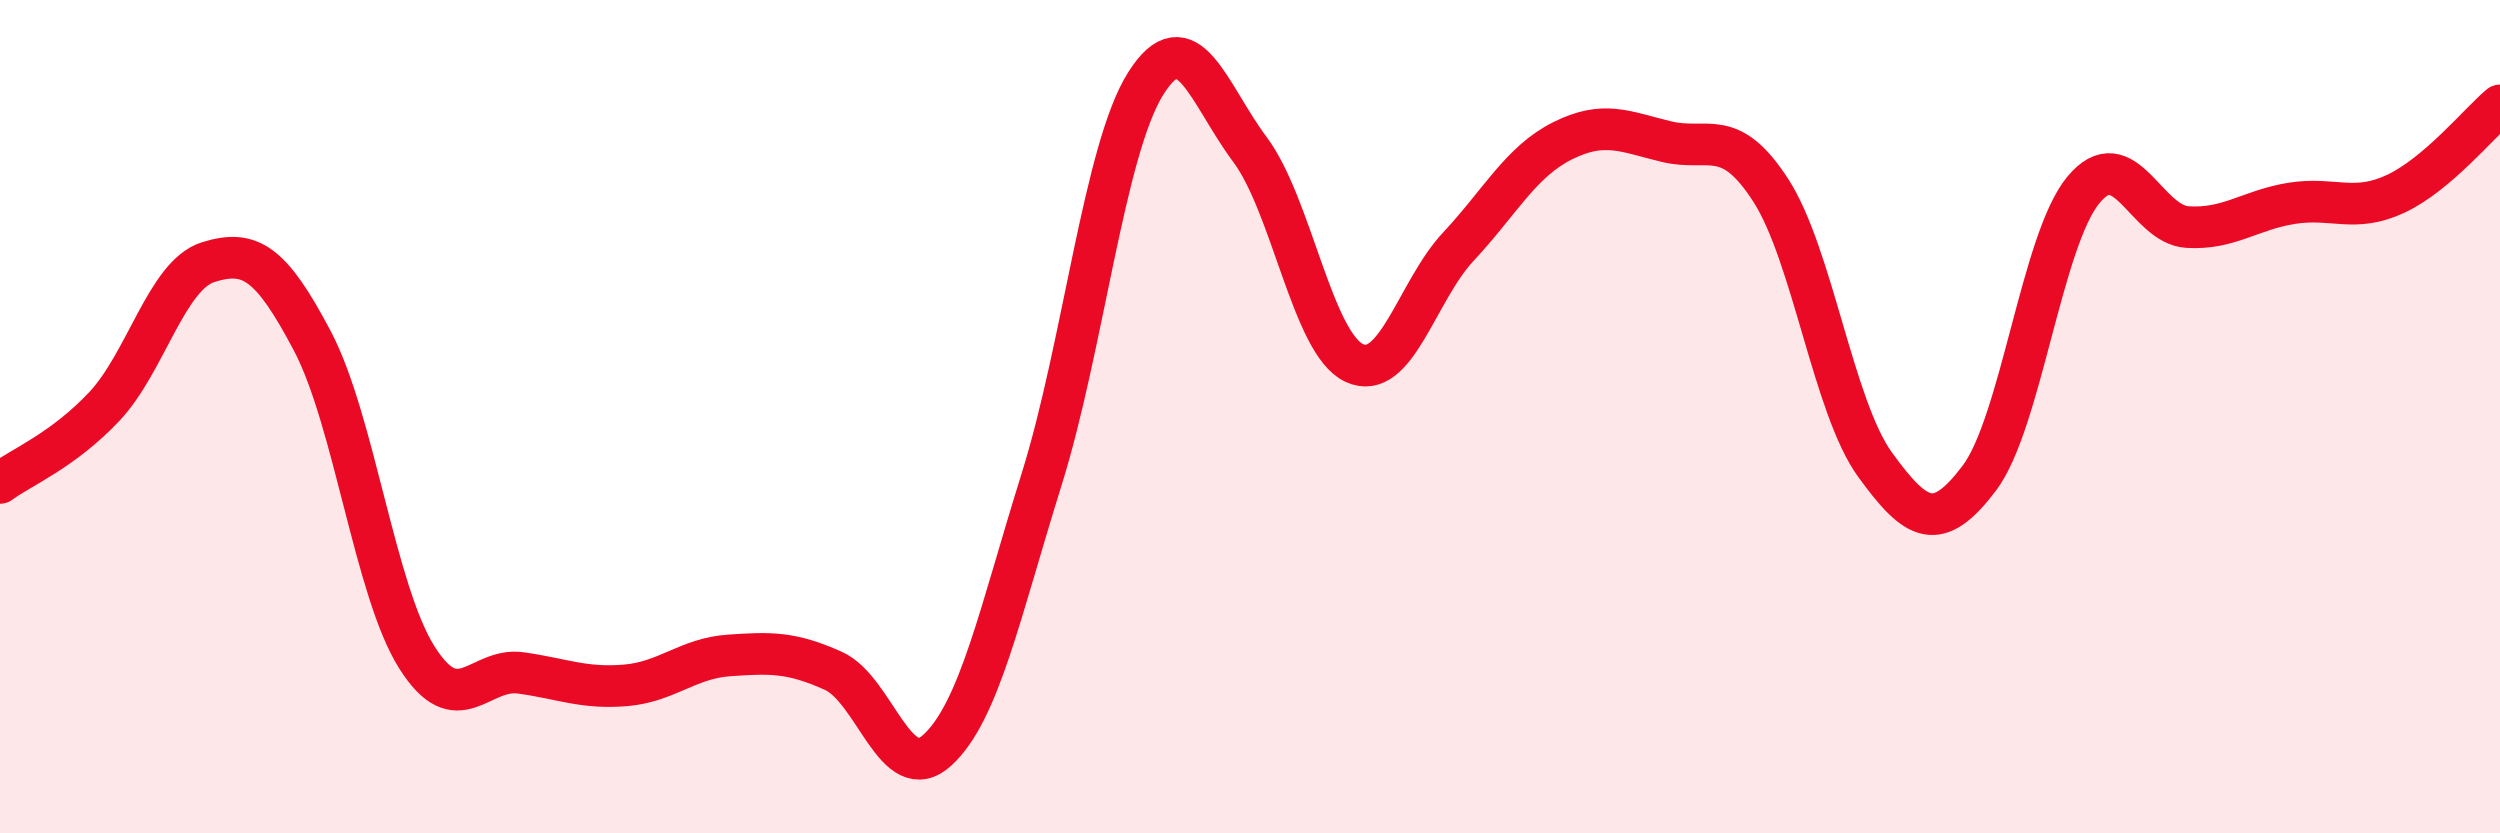 
    <svg width="60" height="20" viewBox="0 0 60 20" xmlns="http://www.w3.org/2000/svg">
      <path
        d="M 0,11.59 C 0.5,11.22 1.5,10.82 2.5,9.76 C 3.5,8.7 4,6.6 5,6.29 C 6,5.98 6.5,6.29 7.5,8.19 C 8.5,10.09 9,14.18 10,15.77 C 11,17.36 11.5,16.01 12.5,16.15 C 13.5,16.29 14,16.53 15,16.45 C 16,16.37 16.5,15.8 17.5,15.73 C 18.5,15.66 19,15.65 20,16.1 C 21,16.55 21.5,18.92 22.5,18 C 23.5,17.08 24,14.7 25,11.5 C 26,8.3 26.5,3.58 27.5,2 C 28.5,0.42 29,2.25 30,3.59 C 31,4.93 31.5,8.24 32.5,8.71 C 33.5,9.18 34,6.99 35,5.92 C 36,4.85 36.5,3.88 37.5,3.38 C 38.5,2.88 39,3.16 40,3.4 C 41,3.64 41.5,3.02 42.5,4.57 C 43.5,6.12 44,9.77 45,11.15 C 46,12.53 46.5,12.8 47.5,11.48 C 48.5,10.16 49,5.77 50,4.56 C 51,3.35 51.5,5.39 52.5,5.45 C 53.5,5.51 54,5.04 55,4.88 C 56,4.72 56.5,5.12 57.5,4.65 C 58.5,4.18 59.5,2.95 60,2.53L60 20L0 20Z"
        fill="#EB0A25"
        opacity="0.1"
        stroke-linecap="round"
        stroke-linejoin="round"
      />
      <path
        d="M 0,11.59 C 0.5,11.22 1.5,10.82 2.5,9.76 C 3.5,8.7 4,6.6 5,6.29 C 6,5.98 6.5,6.29 7.5,8.19 C 8.5,10.09 9,14.18 10,15.77 C 11,17.36 11.5,16.01 12.5,16.15 C 13.5,16.29 14,16.53 15,16.45 C 16,16.37 16.5,15.8 17.5,15.73 C 18.5,15.66 19,15.65 20,16.1 C 21,16.55 21.5,18.92 22.5,18 C 23.5,17.08 24,14.7 25,11.5 C 26,8.3 26.5,3.58 27.5,2 C 28.5,0.42 29,2.25 30,3.59 C 31,4.93 31.5,8.24 32.5,8.71 C 33.5,9.18 34,6.99 35,5.92 C 36,4.85 36.5,3.88 37.5,3.38 C 38.5,2.88 39,3.16 40,3.4 C 41,3.64 41.5,3.02 42.5,4.57 C 43.5,6.12 44,9.77 45,11.15 C 46,12.53 46.5,12.8 47.5,11.48 C 48.5,10.16 49,5.77 50,4.56 C 51,3.35 51.5,5.39 52.5,5.45 C 53.5,5.51 54,5.04 55,4.88 C 56,4.72 56.5,5.12 57.5,4.65 C 58.5,4.18 59.5,2.95 60,2.53"
        stroke="#EB0A25"
        stroke-width="1"
        fill="none"
        stroke-linecap="round"
        stroke-linejoin="round"
      />
    </svg>
  